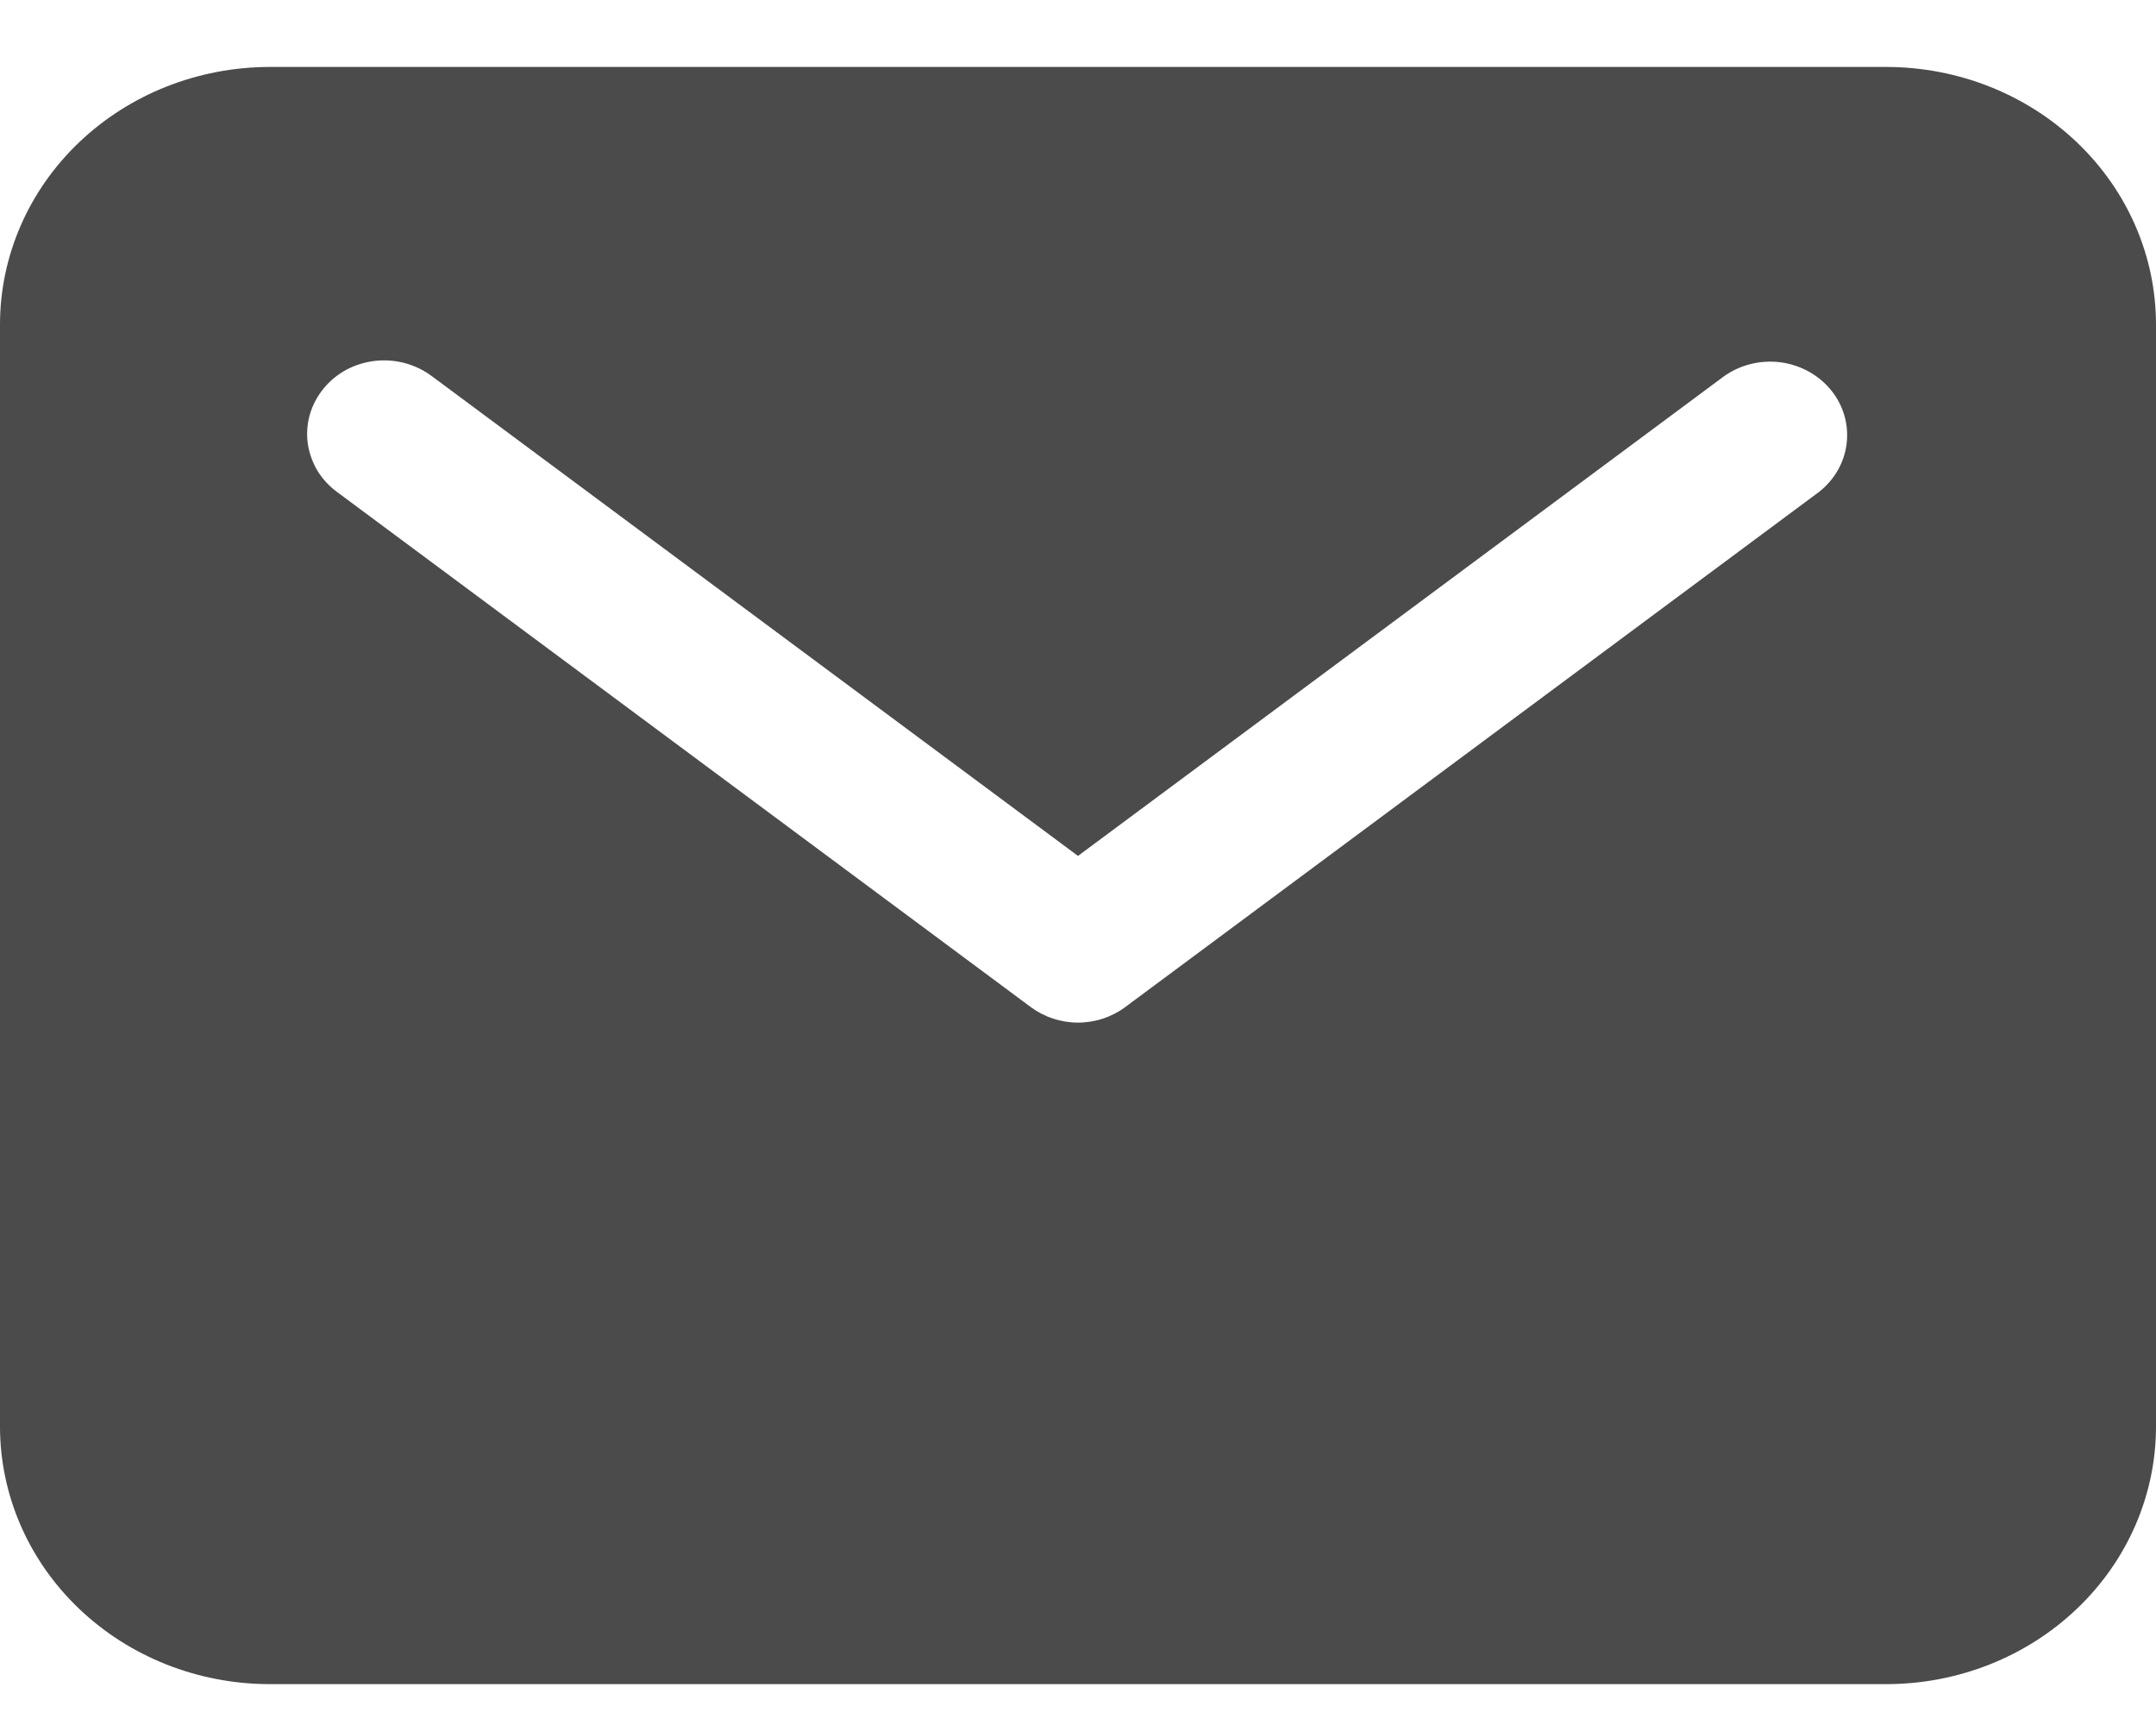 <svg width="20" height="16" viewBox="0 0 20 16" fill="none" xmlns="http://www.w3.org/2000/svg">
<path d="M17.5 0.621H2.5C1.837 0.622 1.202 0.873 0.733 1.321C0.264 1.768 0.001 2.375 0 3.007V13.235C0.001 13.867 0.264 14.474 0.733 14.921C1.202 15.369 1.837 15.62 2.5 15.621H17.5C18.163 15.62 18.798 15.369 19.267 14.921C19.736 14.474 19.999 13.867 20 13.235V3.007C19.999 2.375 19.736 1.768 19.267 1.321C18.798 0.873 18.163 0.622 17.5 0.621ZM16.867 4.568L10.438 9.341C10.313 9.434 10.159 9.485 10 9.485C9.841 9.485 9.687 9.434 9.562 9.341L3.133 4.568C3.058 4.514 2.994 4.446 2.946 4.368C2.899 4.29 2.868 4.203 2.855 4.114C2.843 4.024 2.849 3.933 2.874 3.846C2.899 3.759 2.942 3.677 3 3.606C3.058 3.534 3.13 3.475 3.212 3.43C3.295 3.386 3.386 3.358 3.48 3.347C3.574 3.337 3.669 3.344 3.76 3.369C3.851 3.394 3.936 3.436 4.01 3.492L10 7.939L15.99 3.492C16.14 3.384 16.328 3.337 16.514 3.36C16.7 3.384 16.869 3.476 16.985 3.618C17.1 3.759 17.152 3.938 17.13 4.116C17.108 4.294 17.014 4.456 16.867 4.568Z" fill="#4B4B4B"/>
</svg>

